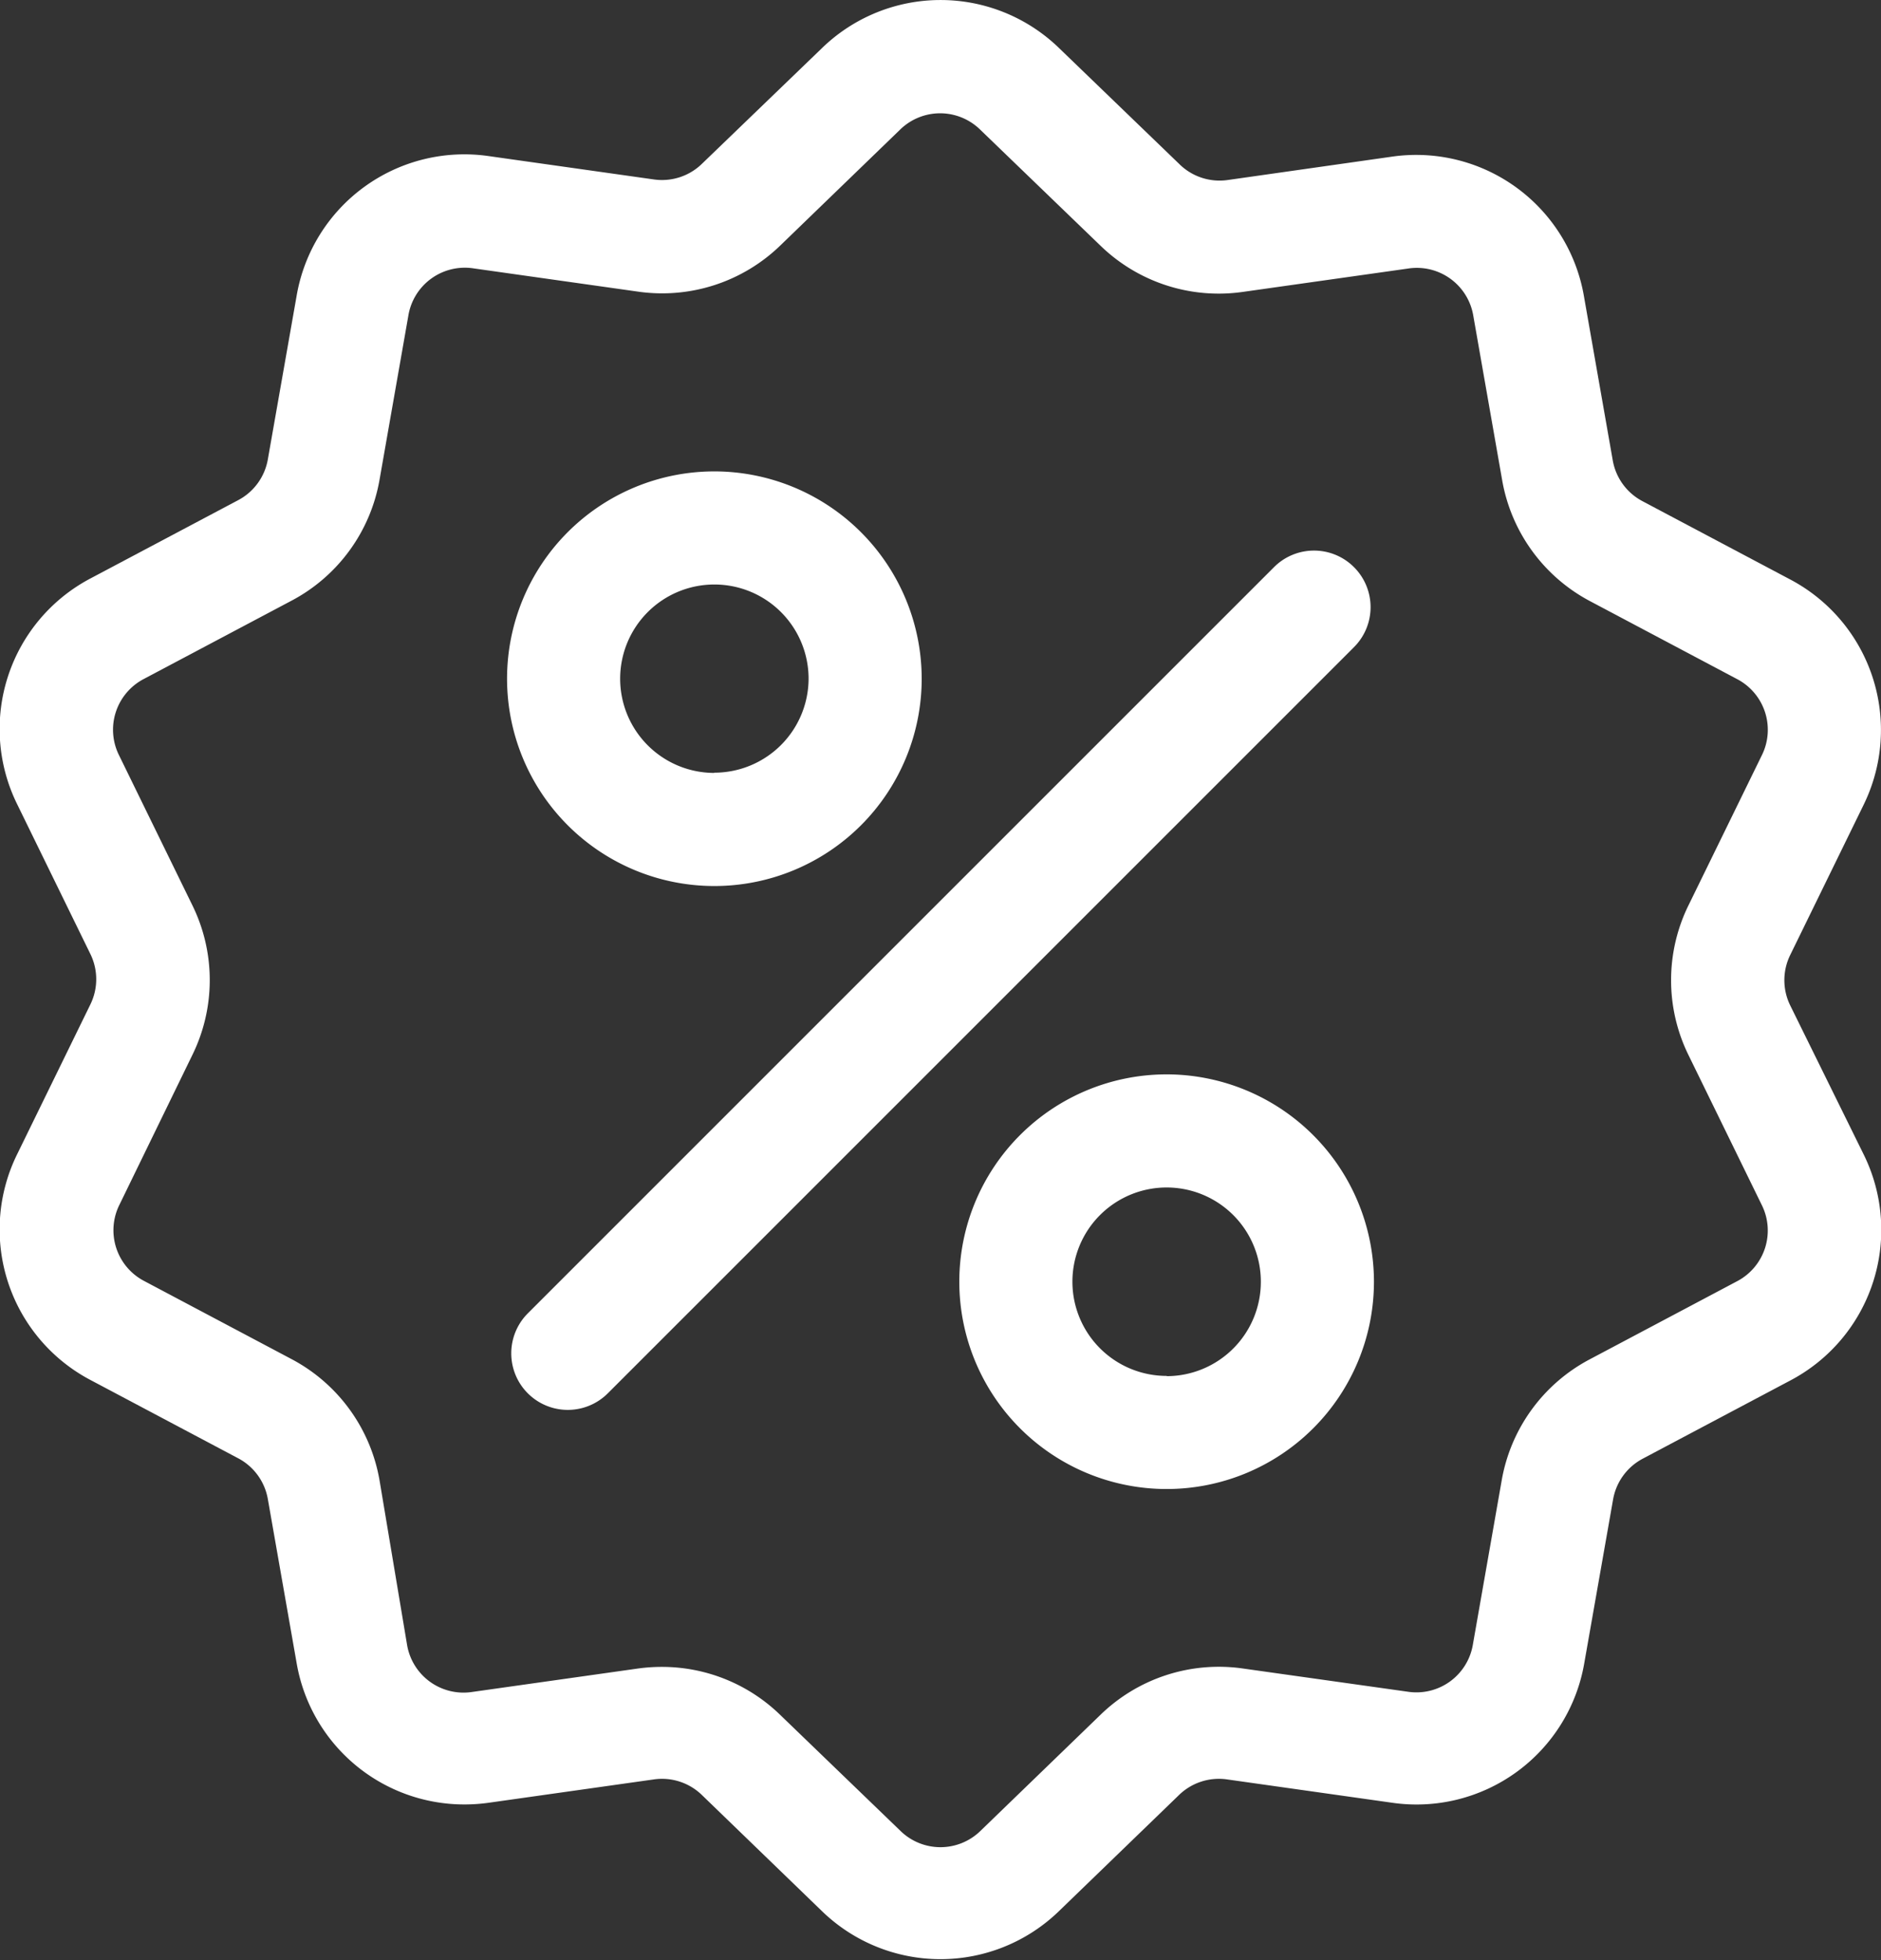<svg id="Group_7920" data-name="Group 7920" xmlns="http://www.w3.org/2000/svg" width="23" height="23.97" viewBox="0 0 23 23.97">
  <rect x="0" y="0" width="23" height="23.97" fill="#333333" stroke="none"/>
  <g id="Group_588" data-name="Group 588" transform="translate(0 0)">
    <g id="Group_175" data-name="Group 175">
      <g id="Group_174" data-name="Group 174">
        <path id="Path_176" data-name="Path 176" d="M32.25,12.294a.7.7,0,0,1,0-.621l.894-1.829a2.081,2.081,0,0,0-.9-2.763l-1.8-.954a.7.7,0,0,1-.365-.5l-.352-2.005a2.081,2.081,0,0,0-2.351-1.708L25.365,2.2A.7.7,0,0,1,24.775,2L23.312.589a2.081,2.081,0,0,0-2.905,0L18.943,2a.7.7,0,0,1-.59.192l-2.016-.285a2.081,2.081,0,0,0-2.351,1.708l-.352,2a.7.7,0,0,1-.365.5l-1.8.954a2.081,2.081,0,0,0-.9,2.763l.894,1.829a.7.7,0,0,1,0,.621l-.894,1.829a2.081,2.081,0,0,0,.9,2.763l1.8.954a.7.7,0,0,1,.365.5l.352,2.005a2.08,2.08,0,0,0,2.051,1.729,2.137,2.137,0,0,0,.3-.021l2.016-.285a.7.7,0,0,1,.59.192l1.463,1.415a2.081,2.081,0,0,0,2.905,0l1.463-1.415a.7.7,0,0,1,.59-.192l2.016.285a2.081,2.081,0,0,0,2.351-1.708l.352-2a.7.7,0,0,1,.365-.5l1.8-.954a2.081,2.081,0,0,0,.9-2.763ZM31.6,15.664l-1.8.954A2.076,2.076,0,0,0,28.721,18.1l-.352,2.005a.7.7,0,0,1-.8.578L25.559,20.4a2.076,2.076,0,0,0-1.745.567L22.35,22.383a.7.7,0,0,1-.983,0L19.9,20.968a2.074,2.074,0,0,0-1.448-.588,2.122,2.122,0,0,0-.3.021l-2.016.285a.7.7,0,0,1-.8-.578L15,18.1a2.076,2.076,0,0,0-1.079-1.485l-1.8-.954a.7.7,0,0,1-.3-.935L12.71,12.9a2.076,2.076,0,0,0,0-1.835l-.894-1.829a.7.7,0,0,1,.3-.935l1.8-.954A2.076,2.076,0,0,0,15,5.863l.352-2.005a.7.7,0,0,1,.8-.578l2.016.285A2.076,2.076,0,0,0,19.9,3l1.463-1.415a.7.7,0,0,1,.983,0L23.813,3a2.076,2.076,0,0,0,1.745.567l2.016-.285a.7.7,0,0,1,.8.578l.352,2.005A2.076,2.076,0,0,0,29.8,7.348l1.8.954a.7.7,0,0,1,.3.935l-.894,1.829a2.076,2.076,0,0,0,0,1.835l.894,1.829A.7.7,0,0,1,31.6,15.664Z" transform="translate(-10.359 0.002)" fill="#fff"/>
      </g>
    </g>
    <g id="Group_177" data-name="Group 177" transform="translate(6.247 6.732)">
      <g id="Group_176" data-name="Group 176">
        <path id="Path_177" data-name="Path 177" d="M154.1,143.994a.691.691,0,0,0-.978,0l-9.124,9.124a.691.691,0,1,0,.978.978l9.124-9.124A.691.691,0,0,0,154.1,143.994Z" transform="translate(-143.791 -143.791)" fill="#fff"/>
      </g>
    </g>
  </g>
  <g id="Group_179" data-name="Group 179" transform="translate(6.2 5.764)">
    <g id="Group_178" data-name="Group 178">
      <path id="Path_178" data-name="Path 178" d="M145.337,123.116a2.535,2.535,0,1,0,2.535,2.535A2.537,2.537,0,0,0,145.337,123.116Zm0,3.687a1.152,1.152,0,1,1,1.152-1.152A1.153,1.153,0,0,1,145.337,126.8Z" transform="translate(-142.802 -123.116)" fill="#fff"/>
    </g>
  </g>
  <g id="Group_181" data-name="Group 181" transform="translate(11.73 13.137)">
    <g id="Group_180" data-name="Group 180">
      <path id="Path_179" data-name="Path 179" d="M263.457,280.61a2.535,2.535,0,1,0,2.535,2.535A2.537,2.537,0,0,0,263.457,280.61Zm0,3.687a1.152,1.152,0,1,1,1.152-1.152A1.153,1.153,0,0,1,263.457,284.3Z" transform="translate(-260.922 -280.61)" fill="#fff"/>
    </g>
  </g>
</svg>
